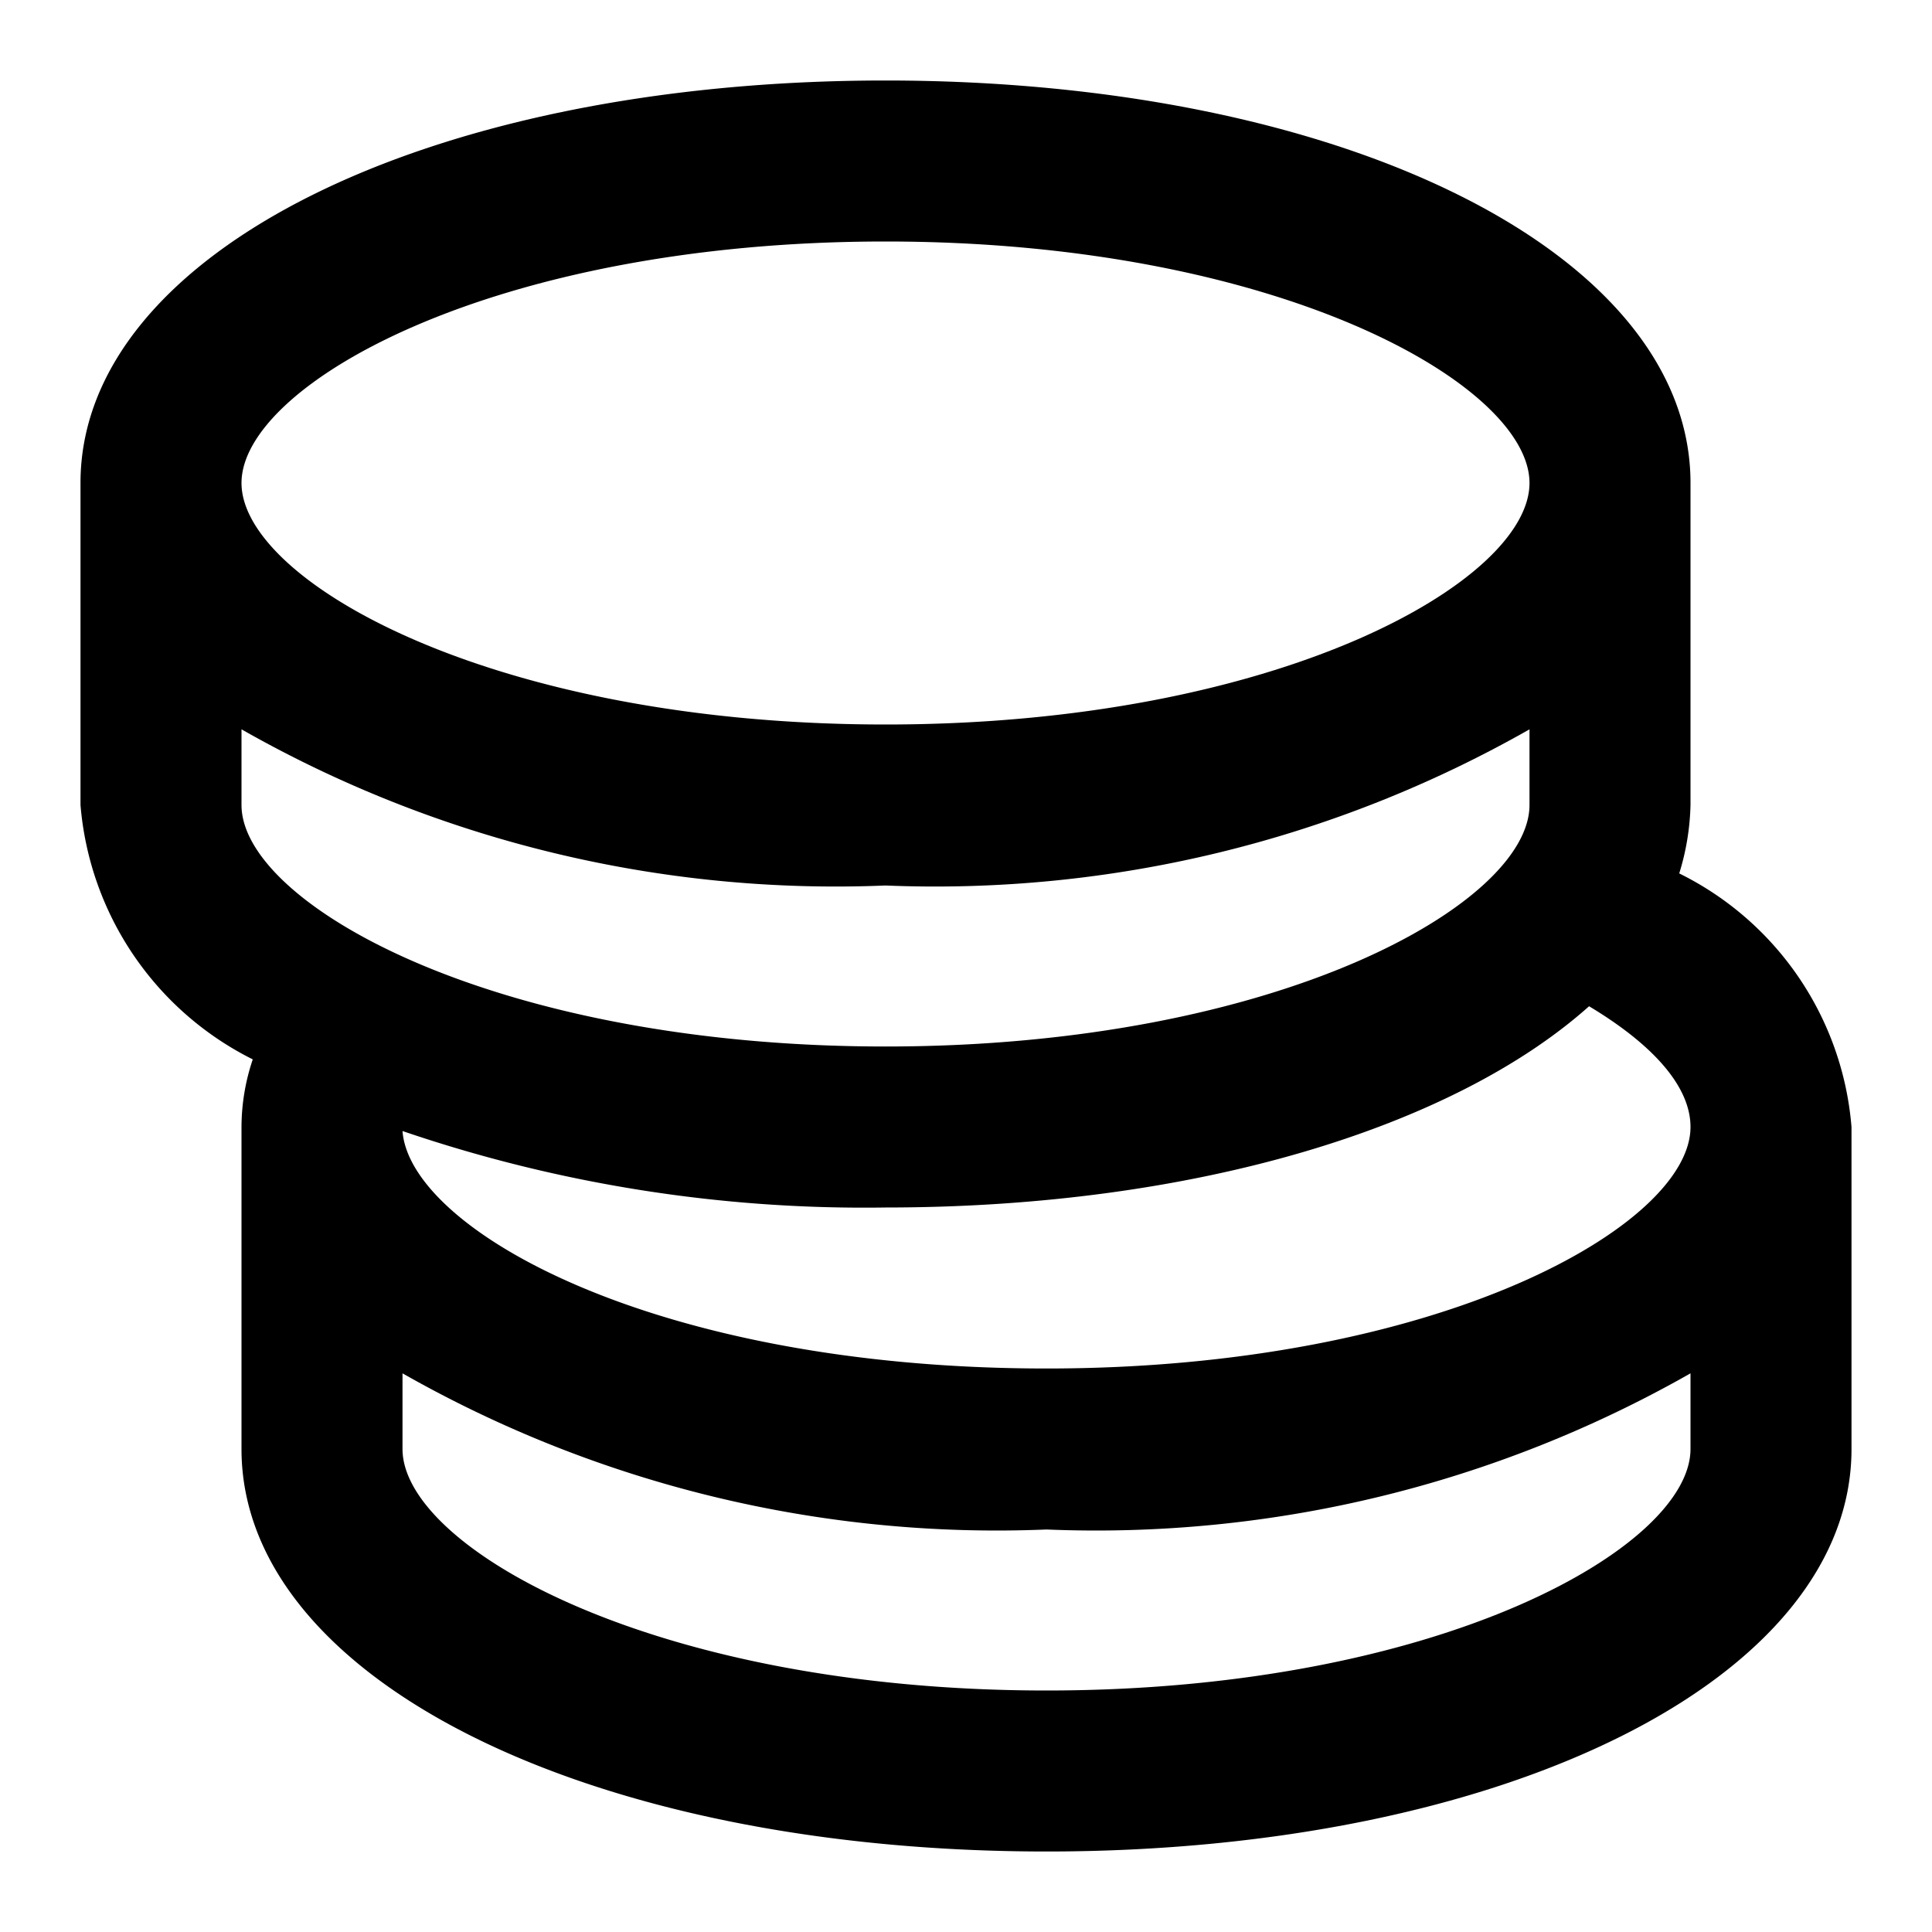 <svg height="512" viewBox="0 0 24 24" width="512" xmlns="http://www.w3.org/2000/svg"><path d="m20.86 10.85a3.09 3.09 0 0 0 .14-.85v-4c0-2.85-4.3-5-10-5s-10 2.15-10 5v4a3.89 3.89 0 0 0 2.14 3.16 2.64 2.64 0 0 0 -.14.84v4c0 2.85 4.3 5 10 5s10-2.15 10-5v-4a3.86 3.86 0 0 0 -2.14-3.15zm-9.86 4.15c3.85 0 7.06-1 8.74-2.5.8.48 1.26 1 1.26 1.5 0 1.22-3.12 3-8 3s-7.91-1.73-8-2.95a17.75 17.75 0 0 0 6 .95zm0-12c4.88 0 8 1.78 8 3s-3.12 3-8 3-8-1.78-8-3 3.12-3 8-3zm-8 6.06a14.93 14.93 0 0 0 8 1.94 14.93 14.93 0 0 0 8-1.94v.94c0 1.22-3.12 3-8 3s-8-1.78-8-3zm10 11.94c-4.88 0-8-1.78-8-3v-.94a14.93 14.93 0 0 0 8 1.94 14.93 14.93 0 0 0 8-1.94v.94c0 1.22-3.12 3-8 3z"/></svg>